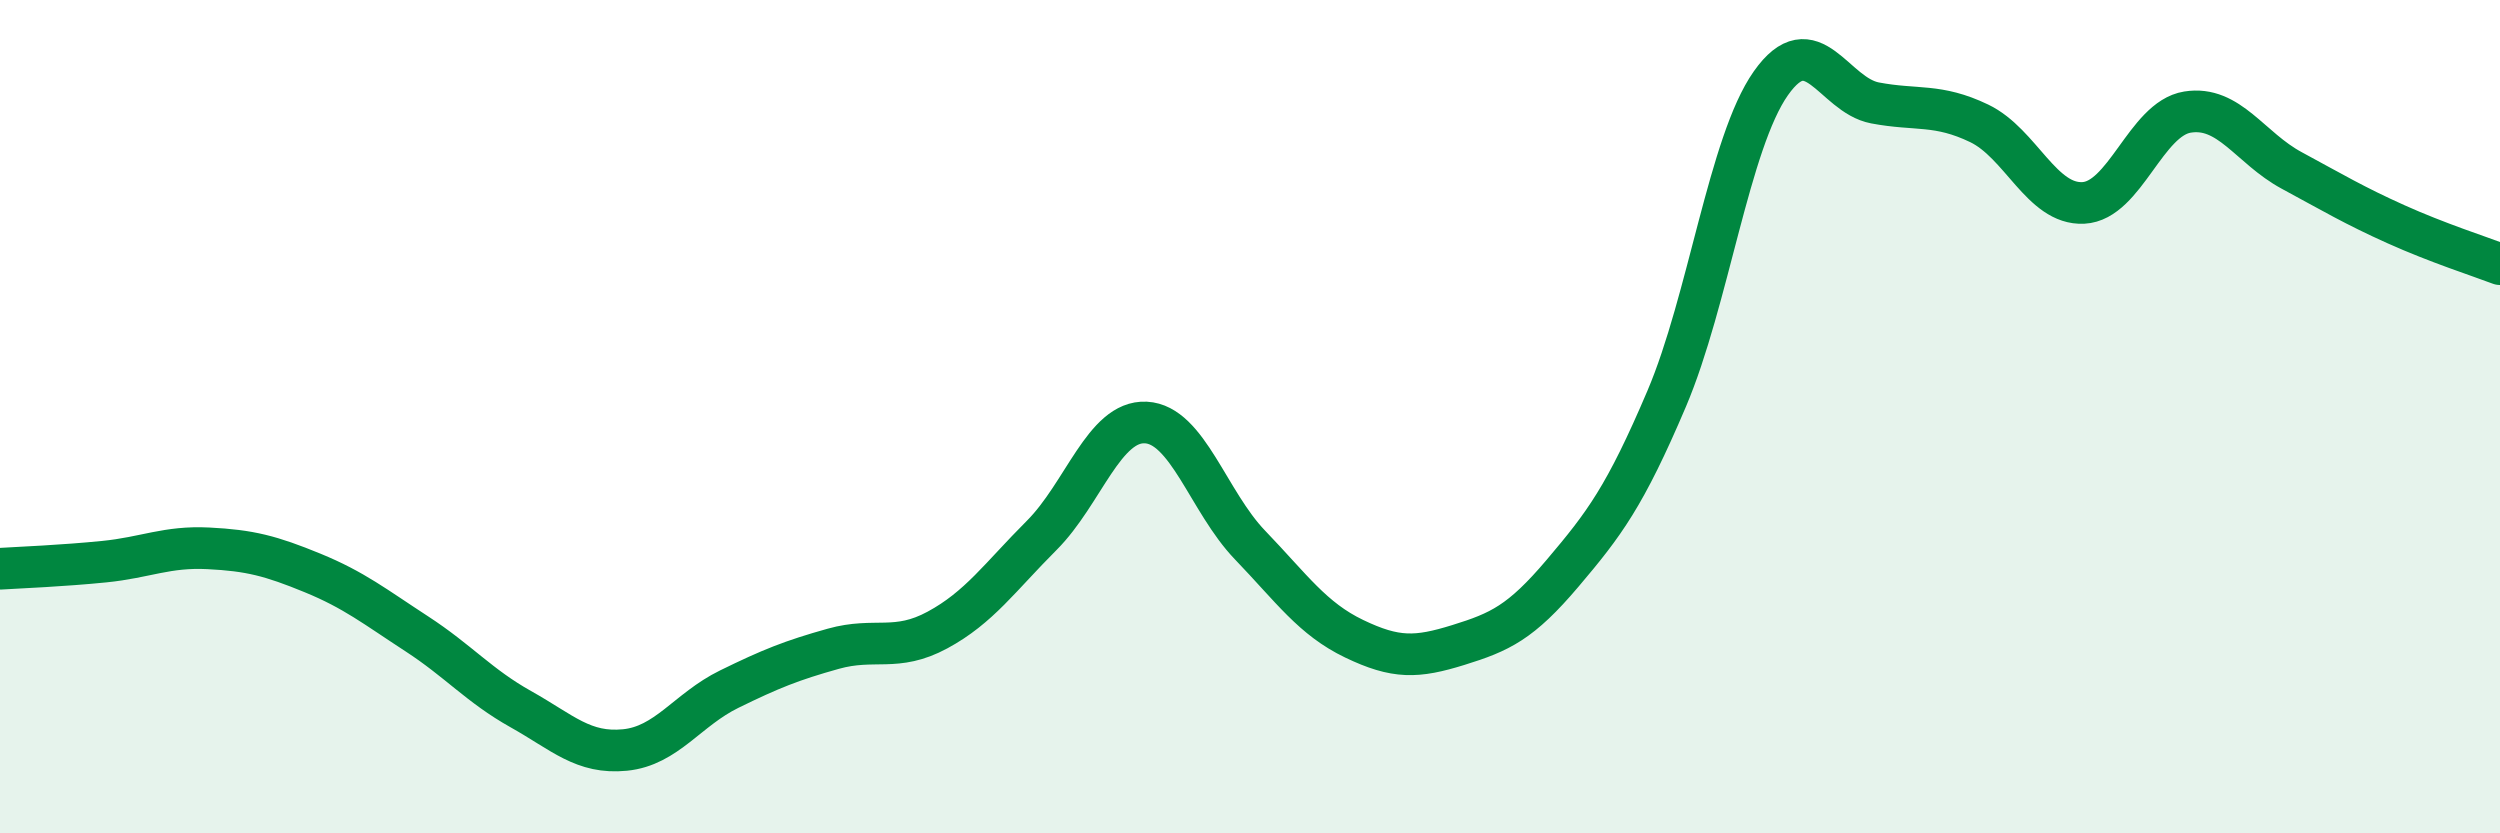 
    <svg width="60" height="20" viewBox="0 0 60 20" xmlns="http://www.w3.org/2000/svg">
      <path
        d="M 0,13.65 C 0.5,13.62 1.5,13.58 2.5,13.48 C 3.5,13.38 4,13.11 5,13.16 C 6,13.21 6.5,13.34 7.5,13.75 C 8.5,14.16 9,14.56 10,15.21 C 11,15.86 11.5,16.46 12.5,17.02 C 13.5,17.58 14,18.1 15,18 C 16,17.9 16.5,17.03 17.5,16.54 C 18.5,16.05 19,15.85 20,15.57 C 21,15.29 21.5,15.66 22.5,15.12 C 23.5,14.58 24,13.85 25,12.85 C 26,11.85 26.5,10.09 27.5,10.14 C 28.5,10.19 29,12.04 30,13.08 C 31,14.12 31.5,14.85 32.5,15.33 C 33.5,15.81 34,15.79 35,15.48 C 36,15.17 36.5,14.94 37.5,13.76 C 38.5,12.58 39,11.92 40,9.57 C 41,7.22 41.5,3.42 42.5,2 C 43.5,0.58 44,2.28 45,2.47 C 46,2.66 46.5,2.48 47.5,2.96 C 48.5,3.44 49,4.92 50,4.87 C 51,4.82 51.5,2.85 52.5,2.69 C 53.5,2.53 54,3.55 55,4.09 C 56,4.63 56.5,4.93 57.5,5.38 C 58.5,5.83 59.5,6.15 60,6.34L60 20L0 20Z"
        fill="#008740"
        opacity="0.1"
        stroke-linecap="round"
        stroke-linejoin="round"
      />
      <path
        d="M 0,13.65 C 0.5,13.62 1.5,13.58 2.5,13.48 C 3.5,13.38 4,13.11 5,13.16 C 6,13.21 6.5,13.34 7.5,13.75 C 8.5,14.16 9,14.56 10,15.21 C 11,15.86 11.5,16.46 12.5,17.02 C 13.5,17.58 14,18.1 15,18 C 16,17.9 16.5,17.03 17.5,16.54 C 18.5,16.05 19,15.85 20,15.57 C 21,15.29 21.5,15.66 22.5,15.12 C 23.5,14.58 24,13.85 25,12.85 C 26,11.85 26.5,10.09 27.5,10.14 C 28.5,10.19 29,12.04 30,13.08 C 31,14.12 31.5,14.85 32.5,15.33 C 33.5,15.81 34,15.79 35,15.48 C 36,15.17 36.5,14.94 37.5,13.76 C 38.5,12.58 39,11.92 40,9.57 C 41,7.22 41.5,3.42 42.5,2 C 43.5,0.58 44,2.28 45,2.47 C 46,2.66 46.5,2.48 47.5,2.96 C 48.5,3.44 49,4.92 50,4.87 C 51,4.82 51.5,2.85 52.5,2.69 C 53.5,2.53 54,3.55 55,4.09 C 56,4.63 56.5,4.93 57.5,5.38 C 58.5,5.83 59.5,6.15 60,6.34"
        stroke="#008740"
        stroke-width="1"
        fill="none"
        stroke-linecap="round"
        stroke-linejoin="round"
      />
    </svg>
  